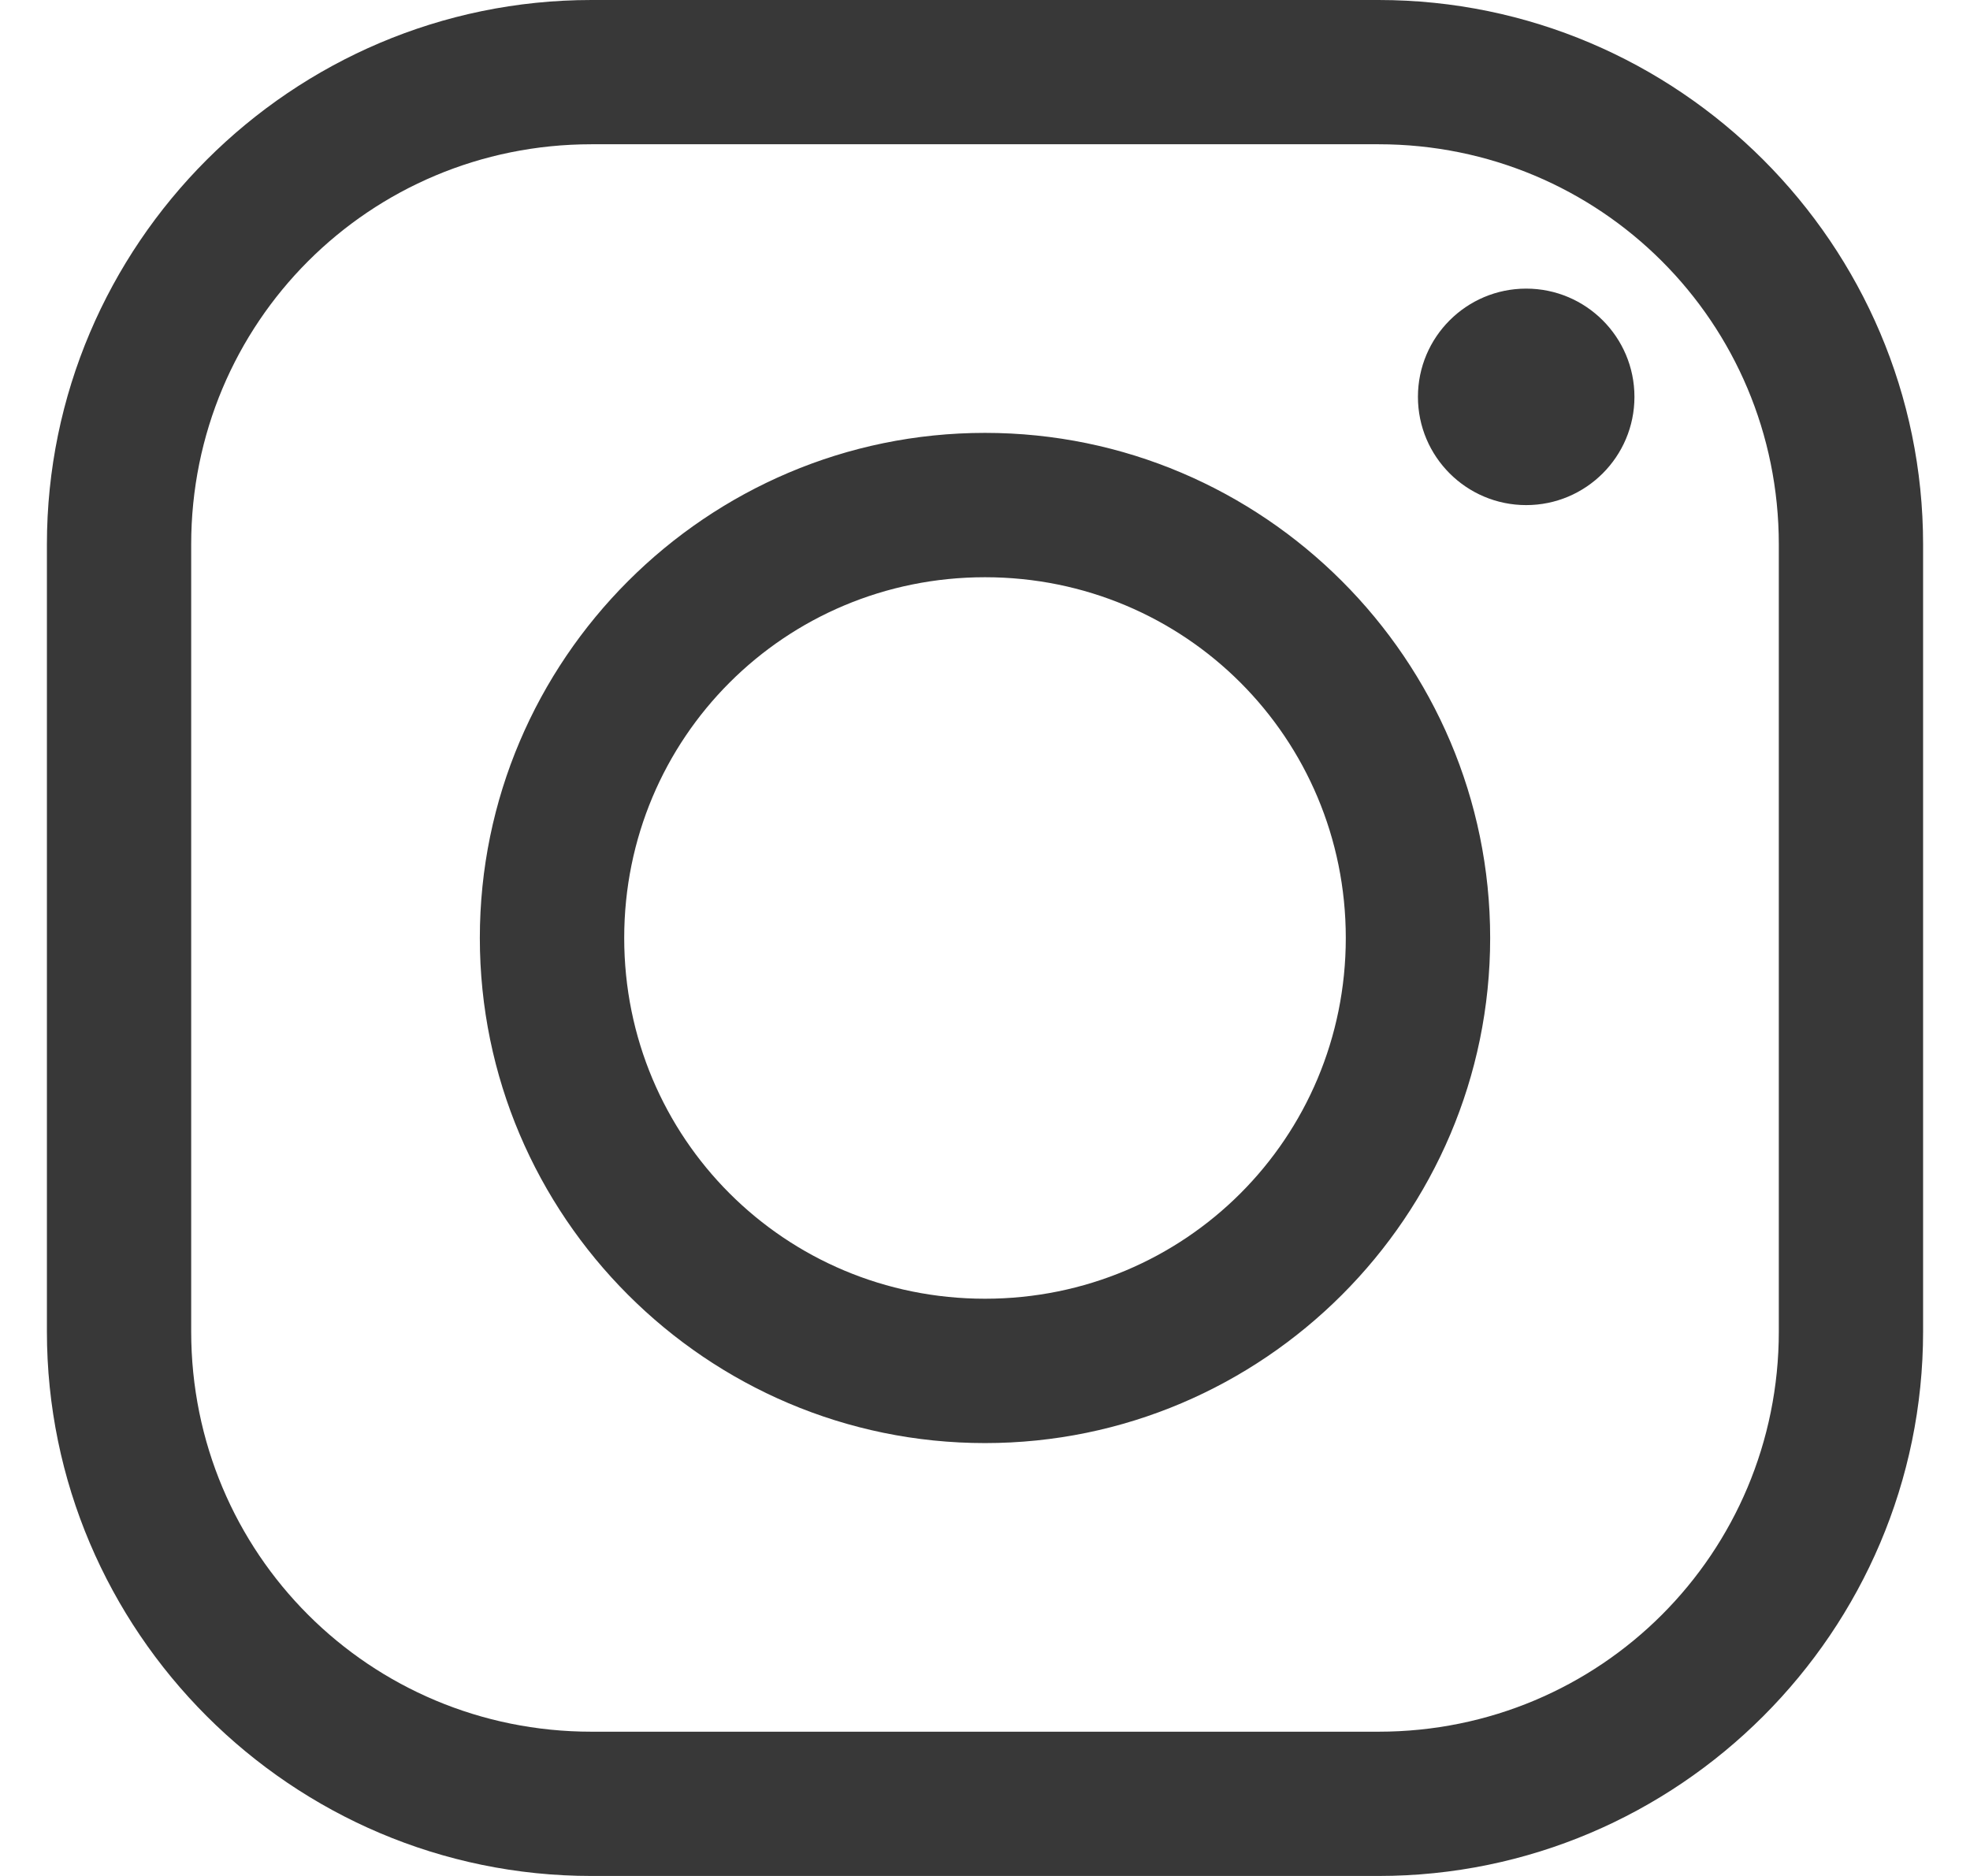 <svg width="21" height="20" viewBox="0 0 21 20" fill="none" xmlns="http://www.w3.org/2000/svg">
<path d="M6.305 0C3.108 0 0.5 2.608 0.5 5.805V14.195C0.5 17.392 3.108 20 6.305 20H14.695C17.892 20 20.5 17.392 20.5 14.195V5.805C20.5 2.608 17.892 0 14.695 0H6.305ZM6.305 1.538H14.695C17.059 1.538 18.962 3.438 18.962 5.805V14.195C18.962 16.559 17.062 18.462 14.695 18.462H6.305C3.941 18.462 2.038 16.562 2.038 14.195V5.805C2.038 3.441 3.938 1.538 6.305 1.538ZM16.269 3.077C15.632 3.077 15.115 3.594 15.115 4.231C15.115 4.868 15.632 5.385 16.269 5.385C16.906 5.385 17.423 4.868 17.423 4.231C17.423 3.594 16.906 3.077 16.269 3.077ZM10.5 4.615C7.534 4.615 5.115 7.034 5.115 10C5.115 12.966 7.534 15.385 10.5 15.385C13.466 15.385 15.885 12.966 15.885 10C15.885 7.034 13.466 4.615 10.5 4.615ZM10.5 6.154C12.633 6.154 14.346 7.867 14.346 10C14.346 12.133 12.633 13.846 10.5 13.846C8.367 13.846 6.654 12.133 6.654 10C6.654 7.867 8.367 6.154 10.5 6.154Z" fill="#383838"/>
</svg>
